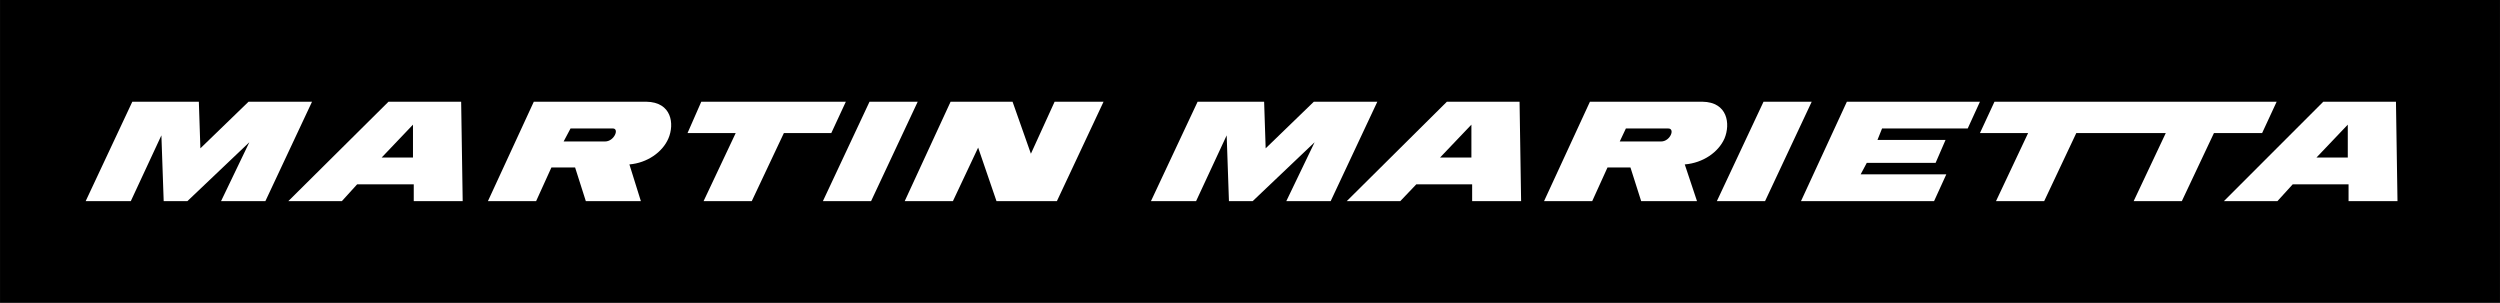 <svg viewBox="0 0 326.902 39.602" xmlns:xlink="http://www.w3.org/1999/xlink" xmlns="http://www.w3.org/2000/svg" width="1200" height="145.37"><SCRIPT xmlns="" id="allow-copy_script"/><path d="M326.902 39.602V0H0v39.602h326.902"/><path fill="#fff" d="m91.7 13.3-1.798 4.098H96.2L92 26.301h6.3l4.2-8.903h6.2l1.902-4.097H91.699M113.7 13.3h6.3l-6.098 13h-6.3l6.097-13M37.7 26.3h7l2-2.198h7.402V26.3H60.5l-.2-13h-9.5l-13.1 13m-3 0 6.1-13h-8.3l-6.3 6.098-.2-6.097h-8.7l-6.1 13h5.902l4-8.602.3 8.602H24.5l8.102-7.7-3.7 7.7H34.7M69.8 13.3l-6 13h6.302l2-4.402h3.097l1.403 4.403H83.8L82.3 21.5c2.32-.195 4.332-1.594 5.101-3.398.805-1.872.453-4.758-2.902-4.801H69.8m160.802-.001h6.3l-6.101 13H224.5l6.102-13m-54.5 13h7l2.097-2.198h7.301V26.3h6.402l-.203-13h-9.5l-13.097 13m-2.102 0 6.102-13H171.8l-6.301 6.098-.2-6.097h-8.698l-6.102 13h5.902l4-8.602.297 8.602h3.102l8.101-7.7-3.703 7.7H174M207.902 13.3l-6 13h6.297l2-4.402h3l1.403 4.403h7.3l-1.601-4.801c2.394-.195 4.406-1.594 5.199-3.398.781-1.872.434-4.758-2.898-4.801h-14.7M297.7 13.3l-1.9 4.098h-6.3l-4.2 8.903H279l4.2-8.903h-11.7l-4.2 8.903H261l4.2-8.903h-6.298l1.899-4.097h36.898M290.8 26.3h7l2-2.198h7.302V26.3h6.398l-.2-13h-9.5l-13 13m-49.3-13h17.402l-1.601 3.5h-11.2l-.601 1.5h8.902l-1.3 3h-9l-.801 1.5H254.5l-1.598 3.5H235.5l6-13m-117.2 0h8.102l2.399 6.802 3.101-6.801h6.399l-6.102 13h-7.898l-2.399-7-3.3 7H118.3l6-13"/><path d="M49.902 20.602H54V16.3zm29.2-2.102h-5.403l.903-1.7h5.5c.93-.042.23 1.708-1 1.7M188.3 20.602h4.102V16.3zm28.9-2.102h-5.4l.802-1.7h5.5c1.003-.042.304 1.708-.903 1.7m85.703 2.102H307V16.3zm0 0"/></svg>